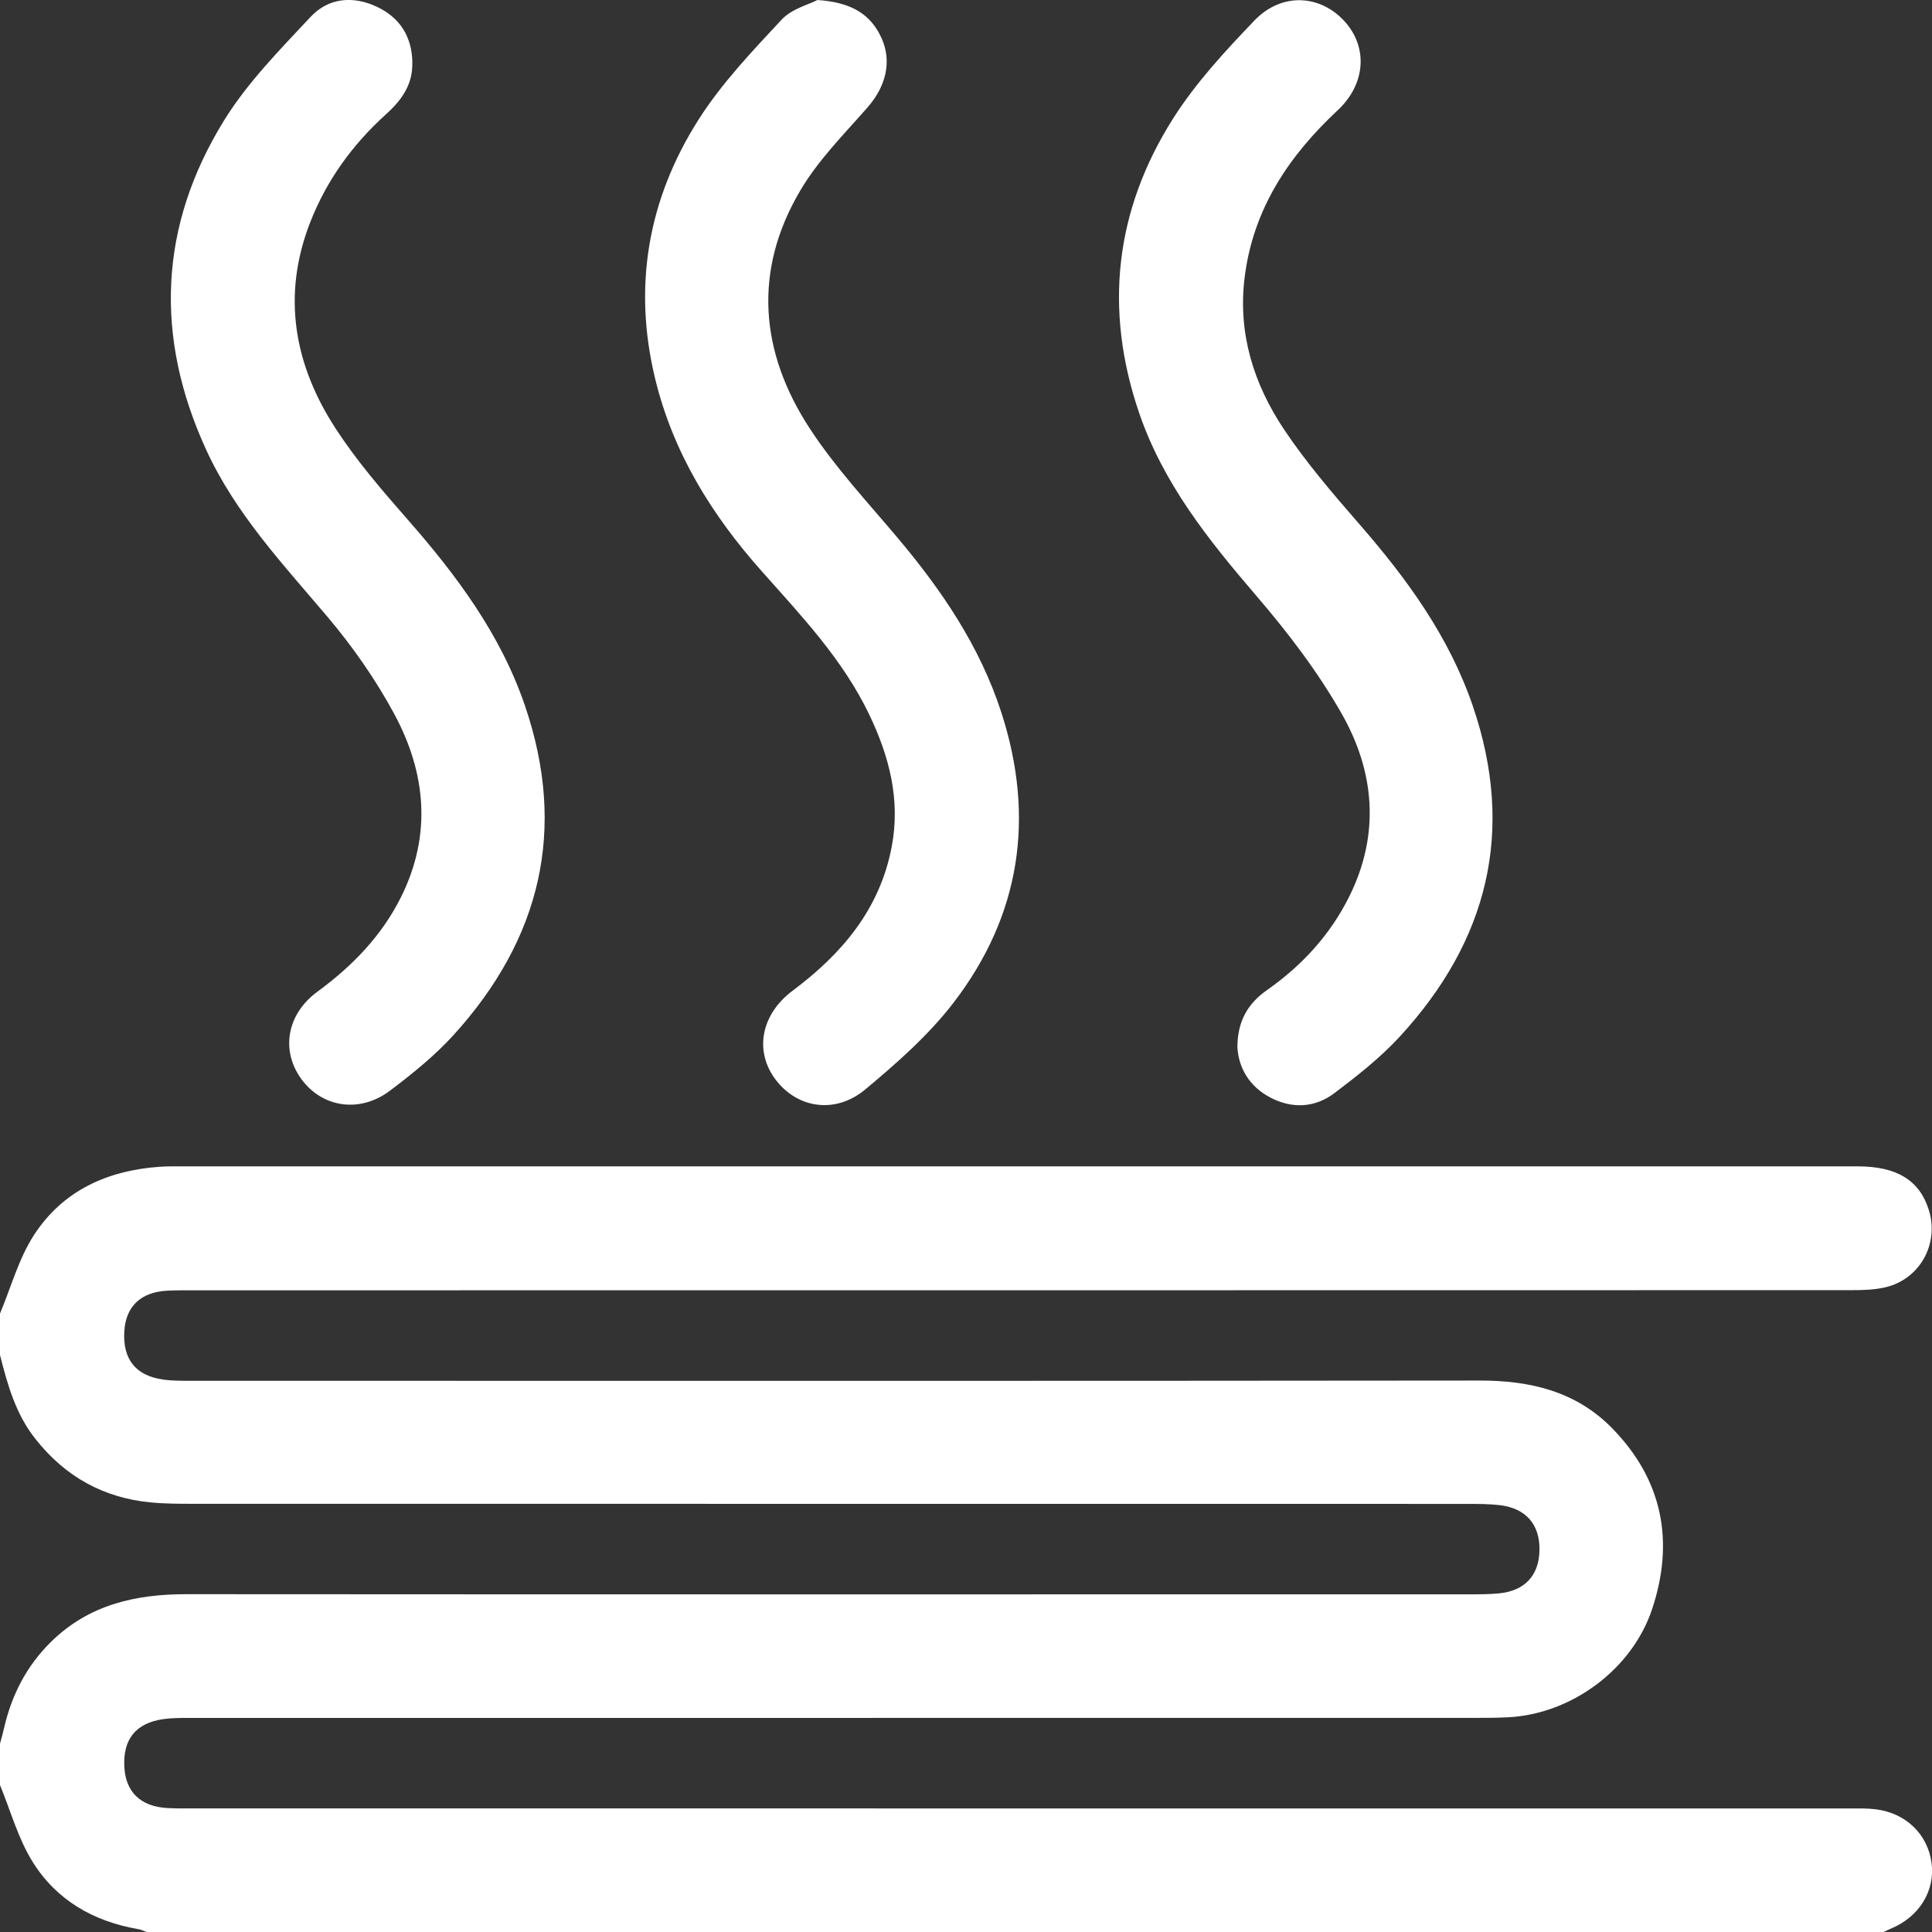 <svg xmlns="http://www.w3.org/2000/svg" id="Layer_1" viewBox="0 0 408.92 408.98"><rect x="0" y="0" width="408.92" height="408.98" fill="#333333" stroke="none"/><defs><style>      .cls-1 {        fill: #fff;      }    </style></defs><path class="cls-1" d="M0,278.02c2.34-5.57,3.95-11.62,7.19-16.61,6.1-9.42,15.57-13.7,26.67-14.46,1.46-.1,2.93-.08,4.39-.08,118.33,0,236.65,0,354.98,0,8.25,0,13.05,2.96,15.01,9.2,2.25,7.16-1.86,14.67-9.18,16.39-2.3.54-4.74.61-7.12.61-116.99.03-233.99.02-350.98.03-1.86,0-3.73-.02-5.59.08-5.58.3-8.75,3.34-9.06,8.6-.35,5.91,2.39,9.39,8.22,10.21,1.96.28,3.98.26,5.97.26,90.91.01,181.81.05,272.72-.05,10.71-.01,20.39,2.3,28.03,10.12,10.68,10.94,13.19,23.97,8.42,38.28-4.26,12.78-17.1,22.19-30.43,22.87-2.66.14-5.32.13-7.98.13-90.37,0-180.75,0-271.12.01-1.86,0-3.74-.01-5.57.25-5.85.83-8.59,4.28-8.25,10.19.3,5.27,3.45,8.3,9.04,8.63,1.86.11,3.72.08,5.59.08,116.86,0,233.72,0,350.58.01,1.86,0,3.74-.05,5.58.19,6.34.83,10.89,5.29,11.71,11.3.8,5.89-2.56,11.4-8.48,13.89-.6.25-1.19.55-1.78.83H31.15c-.61-.23-1.21-.55-1.84-.66-9.48-1.61-17.36-6.13-22.41-14.26C3.83,389.13,2.25,383.27,0,377.83c0-2.93,0-5.86,0-8.78.27-1.01.57-2.02.8-3.04,1.61-7.17,4.81-13.45,10.12-18.62,7.98-7.77,17.78-9.97,28.54-9.97,90.61.06,181.21.04,271.82.03,1.99,0,4-.01,5.98-.2,5.47-.53,8.48-3.78,8.58-9.12.1-5.51-2.91-8.95-8.53-9.57-2.11-.23-4.25-.25-6.37-.25-89.94-.01-179.88,0-269.82-.02-3.06,0-6.13,0-9.17-.29-10.04-.95-18.14-5.46-24.42-13.4C3.33,299.33,1.6,293.11,0,286.8,0,283.87,0,280.95,0,278.02Z"></path><path class="cls-1" d="M173,0c7.18.48,11.29,2.99,13.59,8.08,2.26,5,.87,10.29-3,14.69-4.97,5.66-10.43,11.14-14.21,17.56-10.04,17.01-8.54,34.26,2.05,50.42,5.35,8.18,12.12,15.45,18.45,22.96,9.42,11.16,17.52,23.07,22.06,37.09,7.19,22.2,4.07,42.95-10.12,61.43-5.27,6.86-11.98,12.77-18.67,18.35-6.38,5.32-14.44,3.99-19.01-2.1-4.52-6.02-3.09-13.78,3.65-18.81,10.42-7.8,18.42-17.21,20.94-30.42,1.91-9.99-.52-19.23-4.82-28.15-5.57-11.56-14.28-20.74-22.67-30.18-10.56-11.87-18.76-25.06-22.56-40.71-4.78-19.67-1.5-38.15,9.24-55,4.88-7.64,11.29-14.37,17.51-21.05,2.16-2.32,5.83-3.23,7.57-4.15Z"></path><path class="cls-1" d="M87.26,13.14c.17,4.7-2.23,8.04-5.52,11.01-7.12,6.42-12.63,14.02-16.11,22.97-6.03,15.5-3.36,30.14,5.46,43.66,4.4,6.75,9.73,12.96,15.06,19.03,10.42,11.87,19.76,24.35,24.94,39.49,8.99,26.28,3.33,49.48-15.08,69.76-3.99,4.39-8.71,8.2-13.47,11.79-6.38,4.81-14.3,3.59-18.71-2.4-4.44-6.04-3.18-13.77,3.36-18.56,7.42-5.44,13.65-11.86,17.75-20.14,6.48-13.11,5.21-26.21-1.49-38.63-3.94-7.31-8.81-14.27-14.17-20.61-9.45-11.17-19.46-21.82-25.66-35.35-10.96-23.92-9.97-47.36,3.8-69.66,4.96-8.03,11.81-14.96,18.31-21.92,3.74-4.01,8.92-4.56,14.03-2.15,4.89,2.31,7.39,6.28,7.52,11.69Z"></path><path class="cls-1" d="M261.9,221.65c.03-5.61,2.28-9.29,6.24-12.07,7.42-5.21,13.42-11.72,17.46-19.87,6.51-13.12,5.37-26.34-1.59-38.59-5.07-8.93-11.44-17.27-18.15-25.08-10.11-11.78-19.67-23.74-24.76-38.66-7.48-21.9-5.12-42.85,7.18-62.27,4.78-7.55,11.01-14.28,17.23-20.77,5.75-5.99,13.9-5.51,19.08.18,4.99,5.49,4.47,13.29-1.46,18.82-10.4,9.71-17.92,20.95-19.7,35.44-1.45,11.81,1.93,22.5,8.33,32.09,4.7,7.04,10.28,13.54,15.85,19.94,10.12,11.61,19.08,23.87,24.12,38.62,9.04,26.47,3.18,49.73-15.47,69.99-4.11,4.46-8.98,8.29-13.84,11.96-4.12,3.11-8.95,3.34-13.57.91-4.46-2.35-6.69-6.28-6.95-10.63Z"></path></svg>